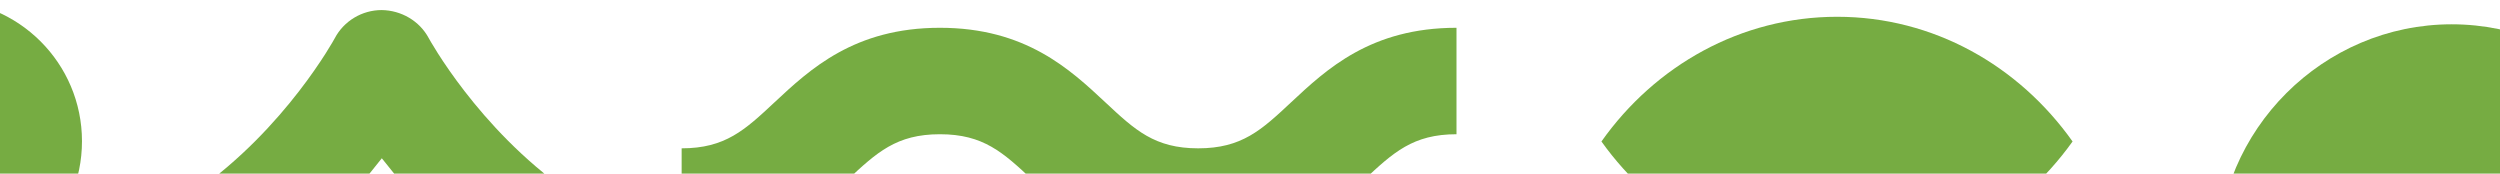<svg width="1440" height="100" viewBox="0 0 1440 100" fill="none" xmlns="http://www.w3.org/2000/svg">
<path d="M-34.252 162.68C10.744 162.68 47.22 126.263 47.22 81.34C47.22 36.417 10.744 0 -34.252 0C-79.248 0 -115.724 36.417 -115.724 81.34C-115.724 126.263 -79.248 162.68 -34.252 162.68Z" fill="#76AC42"/>
<path d="M922.428 81.494C953.561 125.025 1002.74 153.169 1058.19 153.169C1113.64 153.169 1162.66 125.025 1193.8 81.494C1162.82 37.808 1113.64 9.664 1058.19 9.664C1002.74 9.664 953.328 37.808 922.428 81.494Z" fill="#76AC42"/>
<path d="M1412.19 148.686H1547.1C1547.1 74.846 1486.23 13.996 1412.19 13.996C1338.15 13.996 1277.28 74.769 1277.28 148.686H1412.19Z" fill="#76AC42"/>
<path d="M392.625 146.752C441.958 146.752 467.438 122.938 487.961 103.762C504.998 87.835 516.306 77.319 541.398 77.319C566.49 77.319 577.797 87.835 594.835 103.762C615.358 122.938 640.915 146.752 690.17 146.752C739.425 146.752 764.982 122.938 785.505 103.762C802.543 87.835 813.85 77.319 838.942 77.319V16.005C789.61 16.005 764.13 39.819 743.607 58.995C726.569 74.922 715.262 85.438 690.17 85.438C665.078 85.438 653.771 74.922 636.733 58.995C616.21 39.819 590.653 16.005 541.398 16.005C492.143 16.005 466.586 39.819 446.063 58.995C429.025 74.922 417.718 85.438 392.625 85.438V146.675V146.752Z" fill="#76AC42"/>
<path d="M148.364 160.129C179.574 138.17 203.505 112.268 219.923 91.16C236.419 112.268 260.272 138.17 291.482 160.129L326.797 110.026C275.219 73.763 247.261 22.5 246.951 21.959C241.608 11.985 231.075 5.954 219.846 5.799C208.539 5.799 198.083 12.062 192.817 22.036C192.585 22.5 164.627 73.763 113.049 110.026L148.364 160.129Z" fill="#76AC42"/>
</svg>
